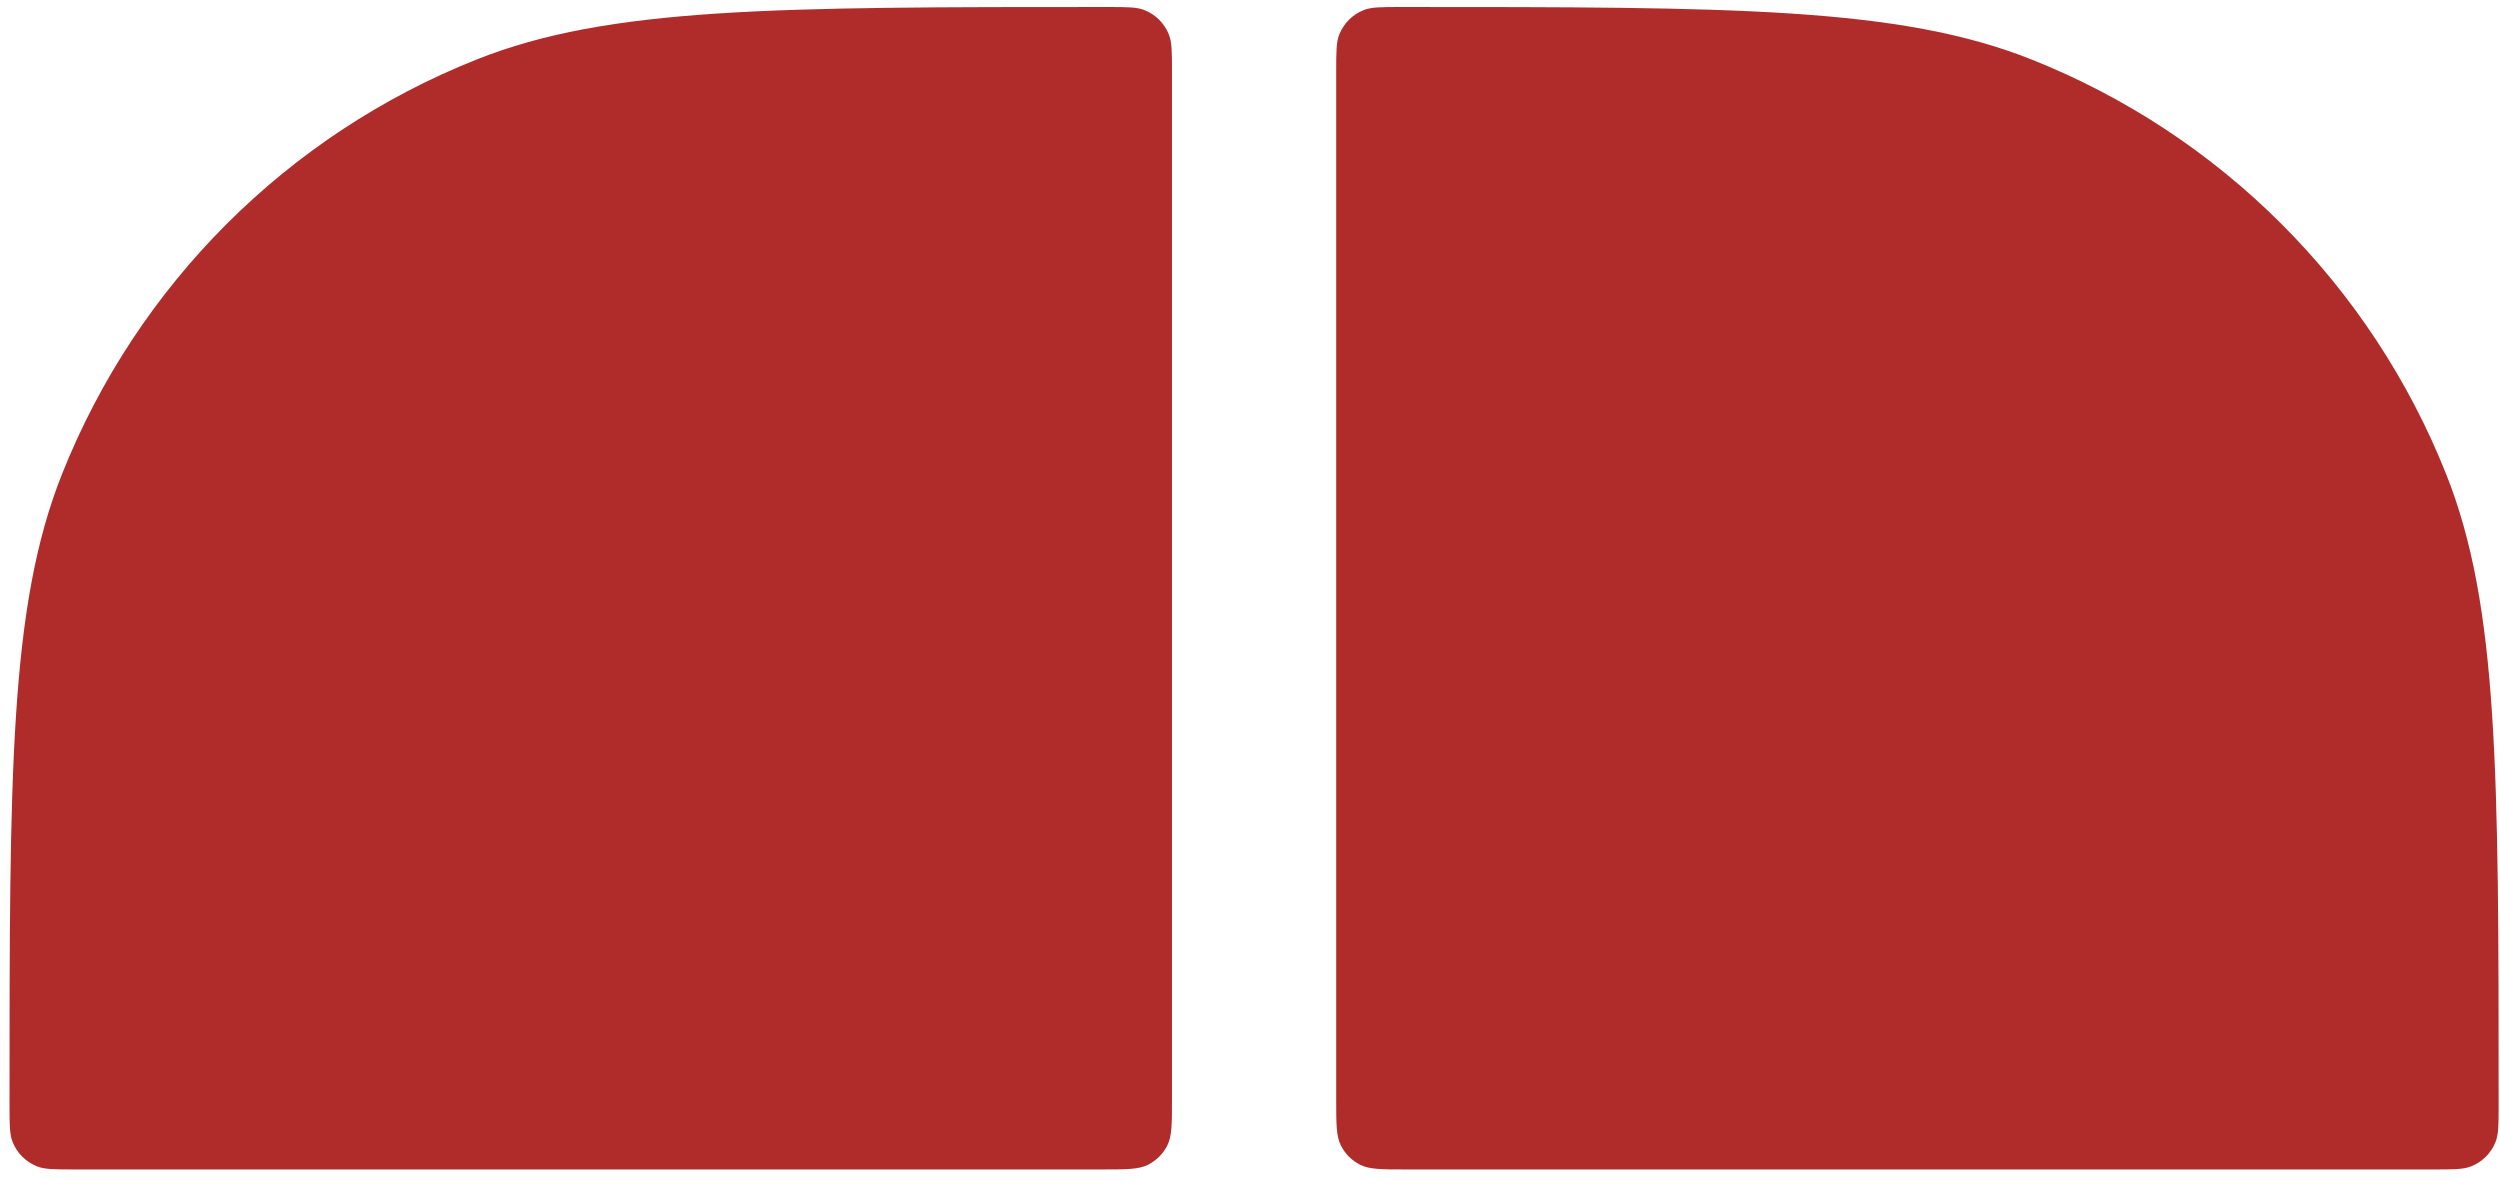 <svg width="137" height="65" viewBox="0 0 137 65" fill="none" xmlns="http://www.w3.org/2000/svg">
<path d="M64.224 3.923C64.224 2.851 64.224 2.316 64.055 1.891C63.812 1.28 63.328 0.796 62.717 0.553C62.292 0.384 61.756 0.384 60.685 0.384C42.467 0.384 33.358 0.384 26.135 3.254C15.747 7.382 7.52 15.609 3.392 25.997C0.522 33.22 0.522 42.329 0.522 60.547C0.522 61.618 0.522 62.154 0.691 62.579C0.934 63.19 1.418 63.674 2.029 63.917C2.454 64.086 2.989 64.086 4.061 64.086L60.402 64.086C61.739 64.086 62.408 64.086 62.919 63.825C63.369 63.596 63.734 63.231 63.963 62.781C64.224 62.27 64.224 61.602 64.224 60.264L64.224 3.923Z" fill="#B02C2B"/>
<path d="M73.224 3.923C73.224 2.851 73.224 2.316 73.392 1.891C73.635 1.28 74.119 0.796 74.73 0.553C75.155 0.384 75.691 0.384 76.763 0.384C94.98 0.384 104.089 0.384 111.312 3.254C121.7 7.382 129.928 15.609 134.055 25.997C136.925 33.22 136.925 42.329 136.925 60.547C136.925 61.618 136.925 62.154 136.756 62.579C136.514 63.19 136.03 63.674 135.419 63.917C134.994 64.086 134.458 64.086 133.386 64.086L77.046 64.086C75.708 64.086 75.039 64.086 74.528 63.825C74.078 63.596 73.713 63.231 73.484 62.781C73.224 62.27 73.224 61.602 73.224 60.264L73.224 3.923Z" fill="#B02C2B"/>
</svg>
